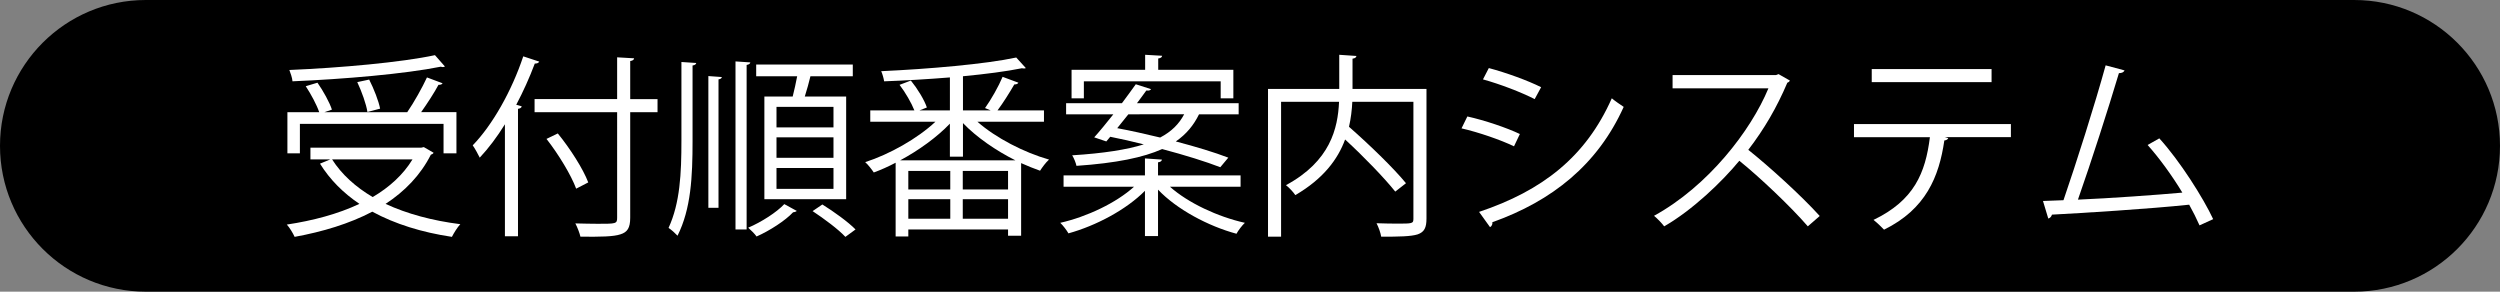 <?xml version="1.0" encoding="utf-8"?>
<!-- Generator: Adobe Illustrator 25.2.3, SVG Export Plug-In . SVG Version: 6.00 Build 0)  -->
<svg version="1.1" id="レイヤー_1" xmlns="http://www.w3.org/2000/svg" xmlns:xlink="http://www.w3.org/1999/xlink" x="0px"
	 y="0px" viewBox="0 0 240 28" style="enable-background:new 0 0 240 28;" xml:space="preserve">
<rect x="0" y="0" width="240" height="28" fill="#808080" stroke="none"/>
<style type="text/css">
	.st0{fill:#FFFFFF;}
</style>
<path d="M226,28H14C6.268,28,0,21.732,0,14v0C0,6.268,6.268,0,14,0h212c7.732,0,14,6.268,14,14v0C240,21.732,233.732,28,226,28z"/>
<g>
	<g>
		<g>
			<path class="st0" d="M40.687,14.121l0.937,0.543c-0.038,0.094-0.15,0.15-0.263,0.188c-0.993,1.967-2.511,3.522-4.347,4.721
				c2.061,0.956,4.497,1.612,7.176,1.949c-0.281,0.299-0.619,0.843-0.806,1.217c-2.885-0.431-5.471-1.236-7.644-2.417
				c-2.211,1.161-4.778,1.929-7.457,2.417c-0.15-0.337-0.487-0.899-0.749-1.18c2.492-0.375,4.909-1.012,6.969-1.987
				c-1.555-1.049-2.829-2.323-3.784-3.86l0.993-0.411h-1.911v-1.125h10.642L40.687,14.121z M28.79,11.892v2.829h-1.199v-3.953h3.054
				c-0.244-0.712-0.787-1.724-1.293-2.492l1.125-0.337c0.562,0.805,1.161,1.891,1.387,2.585l-0.713,0.244h7.945
				c0.656-0.956,1.443-2.362,1.892-3.336l1.499,0.563c-0.056,0.112-0.206,0.149-0.393,0.149c-0.412,0.769-1.068,1.78-1.667,2.624
				h3.391v3.953H42.58v-2.829H28.79z M42.711,6.383c-0.056,0.038-0.113,0.056-0.206,0.056c-0.056,0-0.112-0.018-0.187-0.037
				c-3.429,0.692-9.312,1.199-14.239,1.404c-0.019-0.319-0.187-0.786-0.3-1.087c4.89-0.205,10.754-0.73,13.977-1.424L42.711,6.383z
				 M31.881,15.302c0.918,1.442,2.249,2.641,3.897,3.616c1.593-0.937,2.923-2.136,3.822-3.616H31.881z M35.441,7.639
				c0.449,0.88,0.918,2.08,1.049,2.791l-1.217,0.319C35.16,10,34.729,8.801,34.298,7.883L35.441,7.639z"/>
		</g>
		<g>
			<path class="st0" d="M48.472,11.93c-0.75,1.217-1.574,2.304-2.417,3.204c-0.15-0.3-0.468-0.9-0.675-1.181
				c1.893-1.949,3.748-5.228,4.853-8.544l1.537,0.507c-0.075,0.131-0.206,0.187-0.431,0.187c-0.506,1.349-1.106,2.679-1.78,3.954
				l0.524,0.149c-0.019,0.132-0.131,0.206-0.356,0.244v12.234h-1.255V11.93z M63.123,9.513v1.255H60.5v10.136
				c0,0.993-0.281,1.386-0.937,1.592c-0.675,0.225-1.874,0.243-3.841,0.225c-0.075-0.337-0.3-0.918-0.487-1.274
				c0.787,0.018,1.536,0.037,2.155,0.037c1.743,0,1.855,0,1.855-0.58V10.768h-7.926V9.513h7.926v-4.01l1.63,0.094
				c-0.019,0.131-0.112,0.225-0.375,0.263v3.654H63.123z M53.549,12.81c1.18,1.443,2.436,3.411,2.923,4.702l-1.161,0.6
				c-0.468-1.274-1.686-3.297-2.848-4.777L53.549,12.81z"/>
		</g>
		<g>
			<path class="st0" d="M66.486,13.504c0,3.485-0.15,6.539-1.443,9.124c-0.206-0.225-0.6-0.58-0.862-0.75
				c1.106-2.398,1.236-5.226,1.236-8.374V5.952l1.424,0.094c-0.019,0.112-0.112,0.206-0.356,0.243V13.504z M68.003,19.949V7.302
				l1.293,0.094c-0.019,0.112-0.094,0.187-0.319,0.225v12.328H68.003z M70.608,5.896l1.424,0.094
				c-0.019,0.112-0.112,0.206-0.356,0.243v15.795h-1.068V5.896z M76.491,20.249c-0.056,0.056-0.169,0.112-0.356,0.131
				c-0.731,0.786-2.23,1.761-3.504,2.324c-0.169-0.244-0.543-0.619-0.805-0.844c1.274-0.543,2.735-1.48,3.466-2.266L76.491,20.249z
				 M73.381,9.269h2.716c0.15-0.6,0.319-1.33,0.431-1.949h-3.934V6.197h9.274V7.32h-4.066c-0.131,0.563-0.337,1.293-0.543,1.949
				h3.972v9.856h-7.851V9.269z M80.014,12.229v-1.967h-5.471v1.967H80.014z M80.014,15.152v-1.967h-5.471v1.967H80.014z
				 M80.014,18.132v-2.005h-5.471v2.005H80.014z M81.157,22.74c-0.656-0.712-2.042-1.743-3.148-2.473l0.937-0.637
				c1.087,0.675,2.492,1.686,3.185,2.398L81.157,22.74z"/>
		</g>
		<g>
			<path class="st0" d="M100.22,11.685h-6.389c1.761,1.556,4.497,2.961,6.876,3.635c-0.3,0.263-0.656,0.75-0.861,1.069
				c-0.581-0.206-1.199-0.451-1.818-0.731v6.97h-1.255v-0.6h-9.574v0.675h-1.218v-7.082c-0.712,0.375-1.424,0.692-2.098,0.937
				c-0.187-0.281-0.543-0.75-0.824-0.993c2.323-0.75,5.002-2.249,6.745-3.88h-6.258v-1.087h4.235
				c-0.281-0.712-0.862-1.723-1.424-2.454l1.087-0.411c0.637,0.786,1.293,1.855,1.536,2.585l-0.712,0.281h2.923V7.432
				c-2.098,0.17-4.29,0.3-6.314,0.375c-0.037-0.263-0.169-0.73-0.281-0.974C89.11,6.628,94.599,6.159,97.56,5.521l0.918,1.012
				c-0.037,0.038-0.093,0.038-0.168,0.038c-0.056,0-0.131,0-0.206-0.02c-1.481,0.3-3.485,0.563-5.659,0.768v3.279h2.661
				c-0.206-0.093-0.412-0.169-0.543-0.225c0.581-0.805,1.311-2.098,1.686-2.998l1.517,0.563c-0.056,0.112-0.187,0.169-0.393,0.169
				c-0.412,0.712-1.05,1.743-1.611,2.491h4.459V11.685z M91.189,11.873c-1.255,1.311-2.998,2.567-4.778,3.522h11.073
				c-1.874-0.937-3.748-2.228-5.04-3.578v3.222h-1.255V11.873z M91.226,18.188v-1.78h-4.028v1.78H91.226z M87.199,19.124v1.873
				h4.028v-1.873H87.199z M96.773,18.188v-1.78h-4.347v1.78H96.773z M92.426,20.998h4.347v-1.873h-4.347V20.998z"/>
		</g>
		<g>
			<path class="st0" d="M119.096,17.925h-6.783c1.743,1.554,4.59,2.885,7.195,3.465c-0.263,0.244-0.637,0.731-0.806,1.05
				c-2.716-0.731-5.733-2.342-7.532-4.235v4.46h-1.255v-4.347c-1.799,1.817-4.703,3.354-7.344,4.085
				c-0.169-0.299-0.525-0.768-0.787-1.012c2.567-0.58,5.396-1.929,7.082-3.465h-6.764v-1.087h7.813v-1.63l1.63,0.112
				c-0.019,0.132-0.112,0.225-0.375,0.263v1.255h7.926V17.925z M106.206,13.578l-1.162-0.393c0.543-0.6,1.181-1.387,1.837-2.211
				h-4.535V9.906h5.359c0.468-0.637,0.937-1.255,1.33-1.818l1.461,0.469c-0.037,0.094-0.169,0.169-0.449,0.131
				c-0.263,0.375-0.581,0.788-0.899,1.219h9.762v1.067h-3.804c-0.506,1.031-1.199,1.893-2.229,2.605
				c1.929,0.506,3.728,1.049,5.04,1.556l-0.769,0.918c-1.349-0.525-3.391-1.163-5.583-1.743c-1.799,0.805-4.384,1.348-8.225,1.611
				c-0.056-0.281-0.244-0.75-0.412-1.011c3.016-0.188,5.246-0.543,6.876-1.05c-1.087-0.281-2.193-0.524-3.222-0.73L106.206,13.578z
				 M104.051,7.807v1.63h-1.181V6.702h7.064V5.26l1.63,0.093c-0.019,0.15-0.131,0.225-0.375,0.263v1.087h7.213v2.735h-1.217v-1.63
				H104.051z M108.323,10.973c-0.356,0.451-0.713,0.9-1.069,1.331c1.312,0.243,2.717,0.562,4.122,0.899
				c1.105-0.58,1.817-1.311,2.304-2.23H108.323z"/>
		</g>
		<g>
			<path class="st0" d="M136.942,8.539v12.441c0,0.88-0.206,1.293-0.843,1.518c-0.637,0.206-1.799,0.225-3.504,0.225
				c-0.056-0.375-0.263-0.937-0.449-1.293c0.693,0.02,1.368,0.038,1.911,0.038c1.555,0,1.63,0,1.63-0.487V9.774h-5.865
				c-0.037,0.768-0.131,1.574-0.318,2.398c1.948,1.706,4.29,3.972,5.471,5.416l-1.03,0.806c-1.031-1.293-2.998-3.336-4.815-5.003
				c-0.694,1.891-2.08,3.766-4.778,5.34c-0.187-0.281-0.6-0.731-0.899-0.956c4.271-2.304,4.983-5.471,5.096-8.001h-5.565v12.947
				h-1.255V8.539h6.839V5.26l1.649,0.112c-0.019,0.131-0.112,0.225-0.375,0.261v2.905H136.942z"/>
		</g>
		<g>
			<path class="st0" d="M140.866,11.18c1.686,0.375,3.785,1.087,5.041,1.686l-0.563,1.181c-1.236-0.6-3.391-1.349-5.039-1.724
				L140.866,11.18z M141.991,20.342c6.09-2.042,10.249-5.284,12.741-10.905c0.281,0.244,0.861,0.637,1.143,0.824
				c-2.512,5.565-6.877,9.031-12.61,11.073c0.038,0.17-0.056,0.394-0.225,0.469L141.991,20.342z M142.927,6.534
				c1.686,0.449,3.748,1.199,5.021,1.837l-0.618,1.143c-1.331-0.675-3.279-1.425-4.965-1.893L142.927,6.534z"/>
		</g>
		<g>
			<path class="st0" d="M171.828,7.733c-0.038,0.094-0.132,0.169-0.244,0.206c-1.011,2.379-2.21,4.44-3.748,6.445
				c2.043,1.63,5.115,4.422,6.858,6.351l-1.143,0.994c-1.648-1.911-4.665-4.76-6.576-6.296c-1.65,2.005-4.497,4.74-7.214,6.296
				c-0.205-0.281-0.656-0.75-0.974-1.012c5.191-2.848,9.294-8.169,10.98-12.234h-9.2V7.208h9.93l0.244-0.093L171.828,7.733z"/>
		</g>
		<g>
			<path class="st0" d="M193.045,13.167h-6.333l0.319,0.093c-0.038,0.112-0.169,0.206-0.375,0.225
				c-0.506,3.485-1.779,6.595-5.789,8.564c-0.225-0.244-0.694-0.694-1.012-0.938c3.898-1.873,4.985-4.496,5.416-7.943h-7.289v-1.255
				h15.064V13.167z M191.191,7.883h-11.504V6.628h11.504V7.883z"/>
		</g>
		<g>
			<path class="st0" d="M211.154,21.635c-0.281-0.637-0.618-1.311-0.993-1.985c-3.898,0.411-10.305,0.805-13.172,0.955
				c-0.056,0.188-0.187,0.337-0.355,0.375l-0.507-1.686c0.563-0.018,1.237-0.038,1.967-0.074c1.237-3.597,3.017-9.2,4.048-12.947
				l1.817,0.487c-0.074,0.169-0.263,0.263-0.543,0.263c-1.031,3.447-2.641,8.468-3.934,12.142c3.11-0.132,7.55-0.451,10.024-0.675
				c-0.974-1.611-2.211-3.317-3.335-4.572l1.123-0.636c1.967,2.154,4.217,5.714,5.171,7.756L211.154,21.635z"/>
		</g>
	</g>
</g>
</svg>
